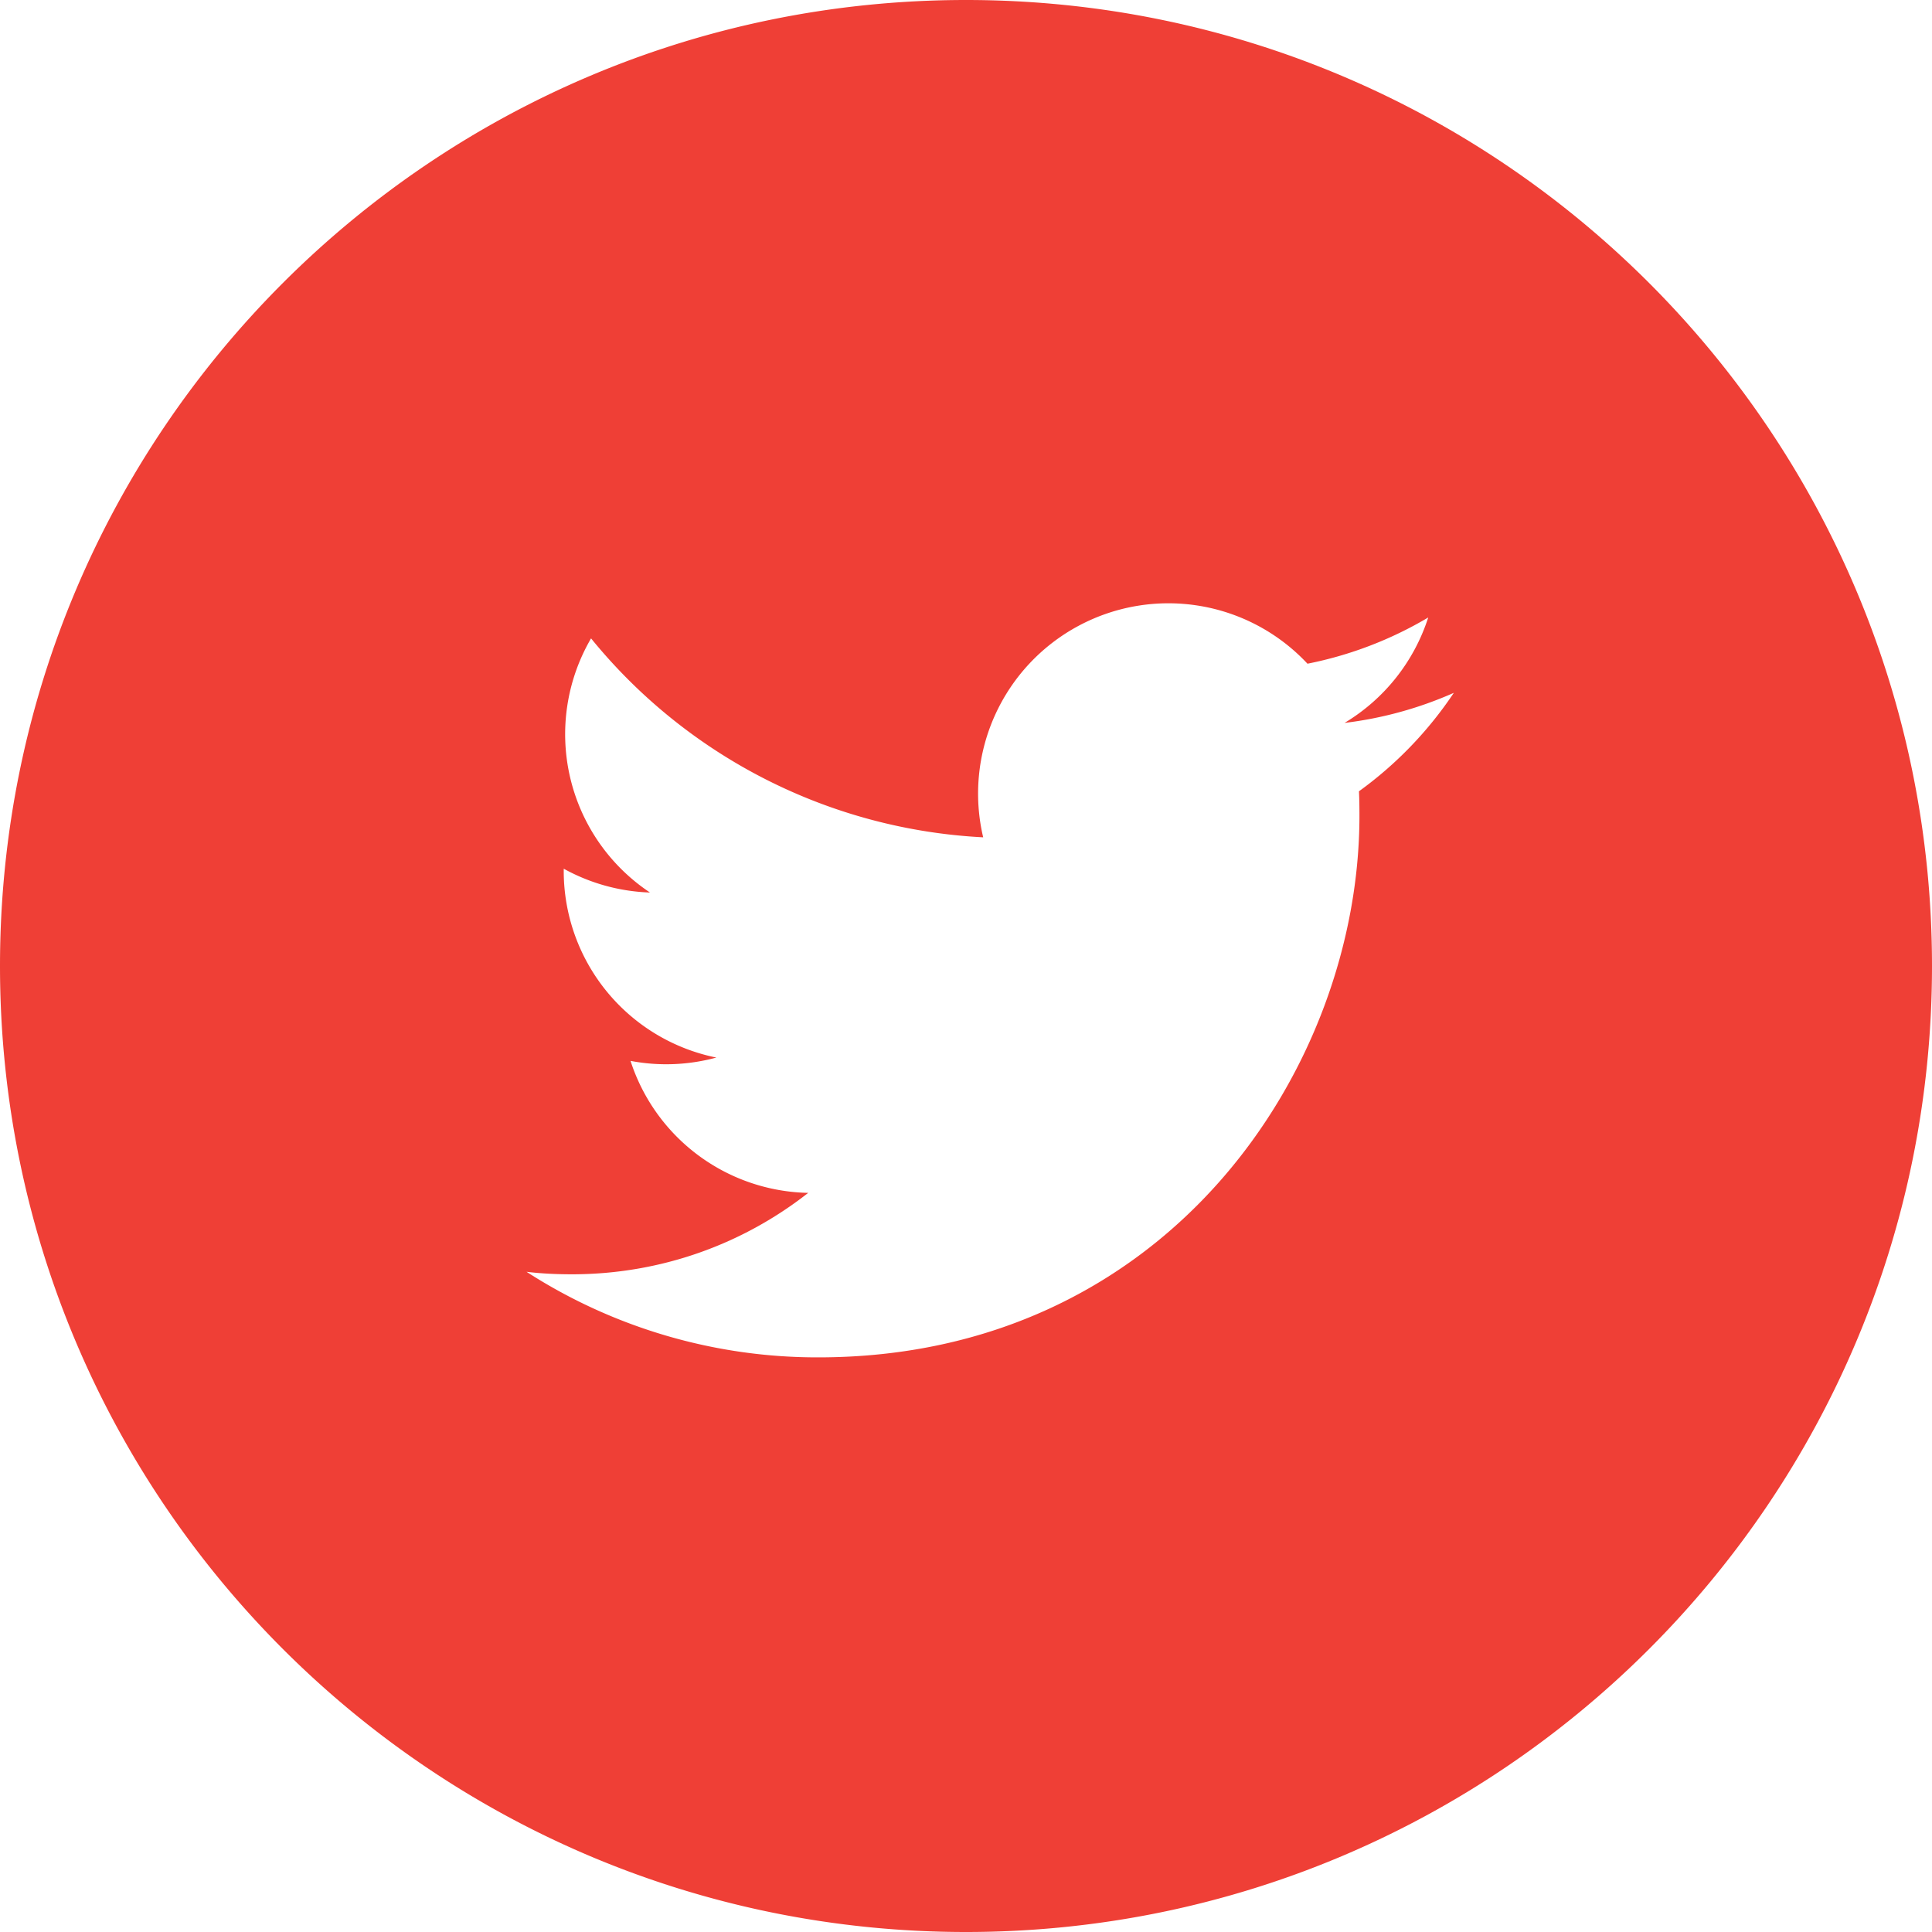 <svg width="28" height="28" fill="none" xmlns="http://www.w3.org/2000/svg"><path d="M14 0C6.268 0 0 6.268 0 14s6.268 14 14 14 14-6.268 14-14S21.732 0 14 0zm5.695 11.468c.006.12.007.24.007.356 0 3.646-2.772 7.848-7.844 7.848a7.781 7.781 0 01-4.227-1.24c.215.026.435.036.658.036 1.292 0 2.48-.439 3.424-1.18a2.764 2.764 0 01-2.575-1.913c.413.079.838.062 1.244-.048a2.76 2.76 0 01-2.212-2.704v-.033c.371.205.797.33 1.25.345a2.756 2.756 0 01-.854-3.683 7.841 7.841 0 005.683 2.883 2.758 2.758 0 014.7-2.516 5.537 5.537 0 001.75-.67 2.771 2.771 0 01-1.213 1.528 5.54 5.54 0 001.584-.436 5.591 5.591 0 01-1.375 1.427z" fill="#EF3F36"/></svg>